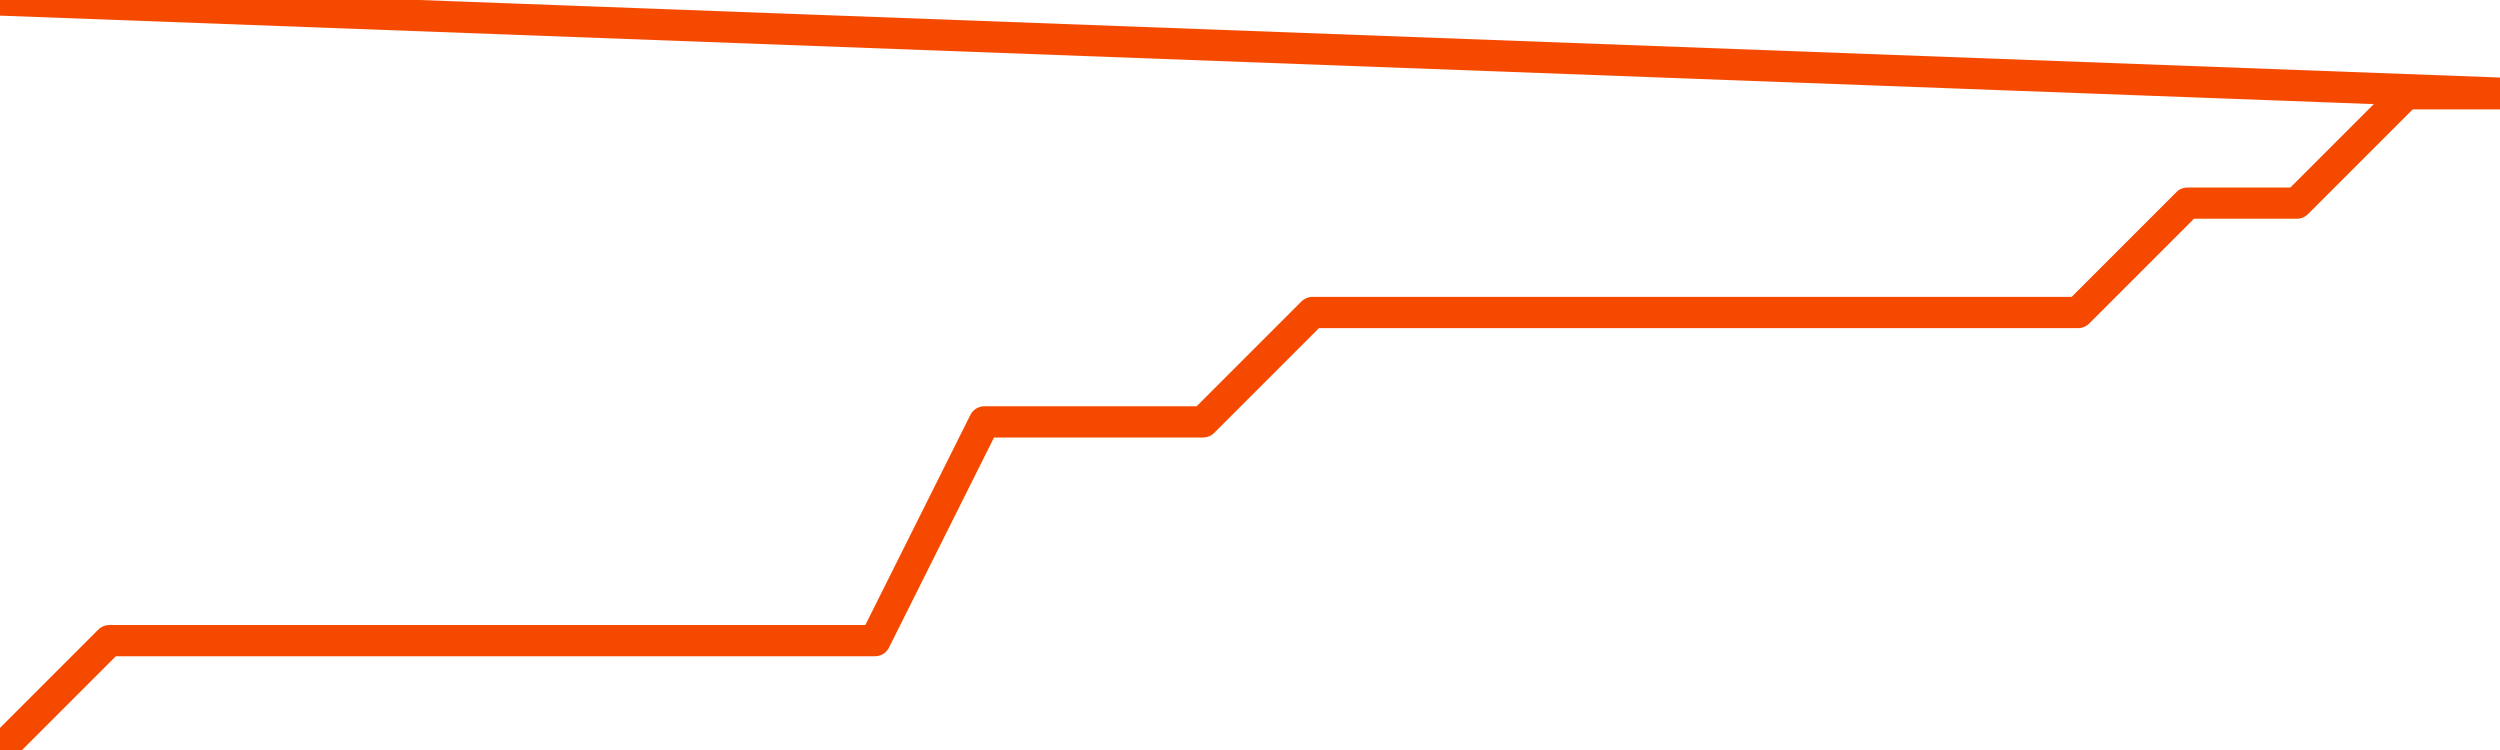       <svg
        version="1.1"
        xmlns="http://www.w3.org/2000/svg"
        width="80"
        height="24"
        viewBox="0 0 80 24">
        <path
          fill="url(#gradient)"
          fill-opacity="0.56"
          stroke="none"
          d="M 0,26 0.0,24.0 3.5,20.5 7.0,20.5 10.5,20.5 14.0,20.5 17.5,20.5 21.0,20.5 24.5,20.5 28.0,20.5 31.5,13.5 35.0,13.5 38.5,13.5 42.0,10.0 45.5,10.0 49.0,10.0 52.5,10.0 56.0,10.0 59.5,10.0 63.0,10.0 66.5,10.0 70.0,6.5 73.5,6.5 77.0,3.0 80.5,3.0 82,26 Z"
        />
        <path
          fill="none"
          stroke="#F64900"
          stroke-width="1"
          stroke-linejoin="round"
          stroke-linecap="round"
          d="M 0.0,24.0 3.5,20.5 7.0,20.5 10.5,20.5 14.0,20.5 17.5,20.5 21.0,20.5 24.5,20.5 28.0,20.5 31.5,13.5 35.0,13.5 38.5,13.5 42.0,10.0 45.5,10.0 49.0,10.0 52.5,10.0 56.0,10.0 59.5,10.0 63.0,10.0 66.5,10.0 70.0,6.5 73.5,6.5 77.0,3.0 80.5,3.0.join(' ') }"
        />
      </svg>
